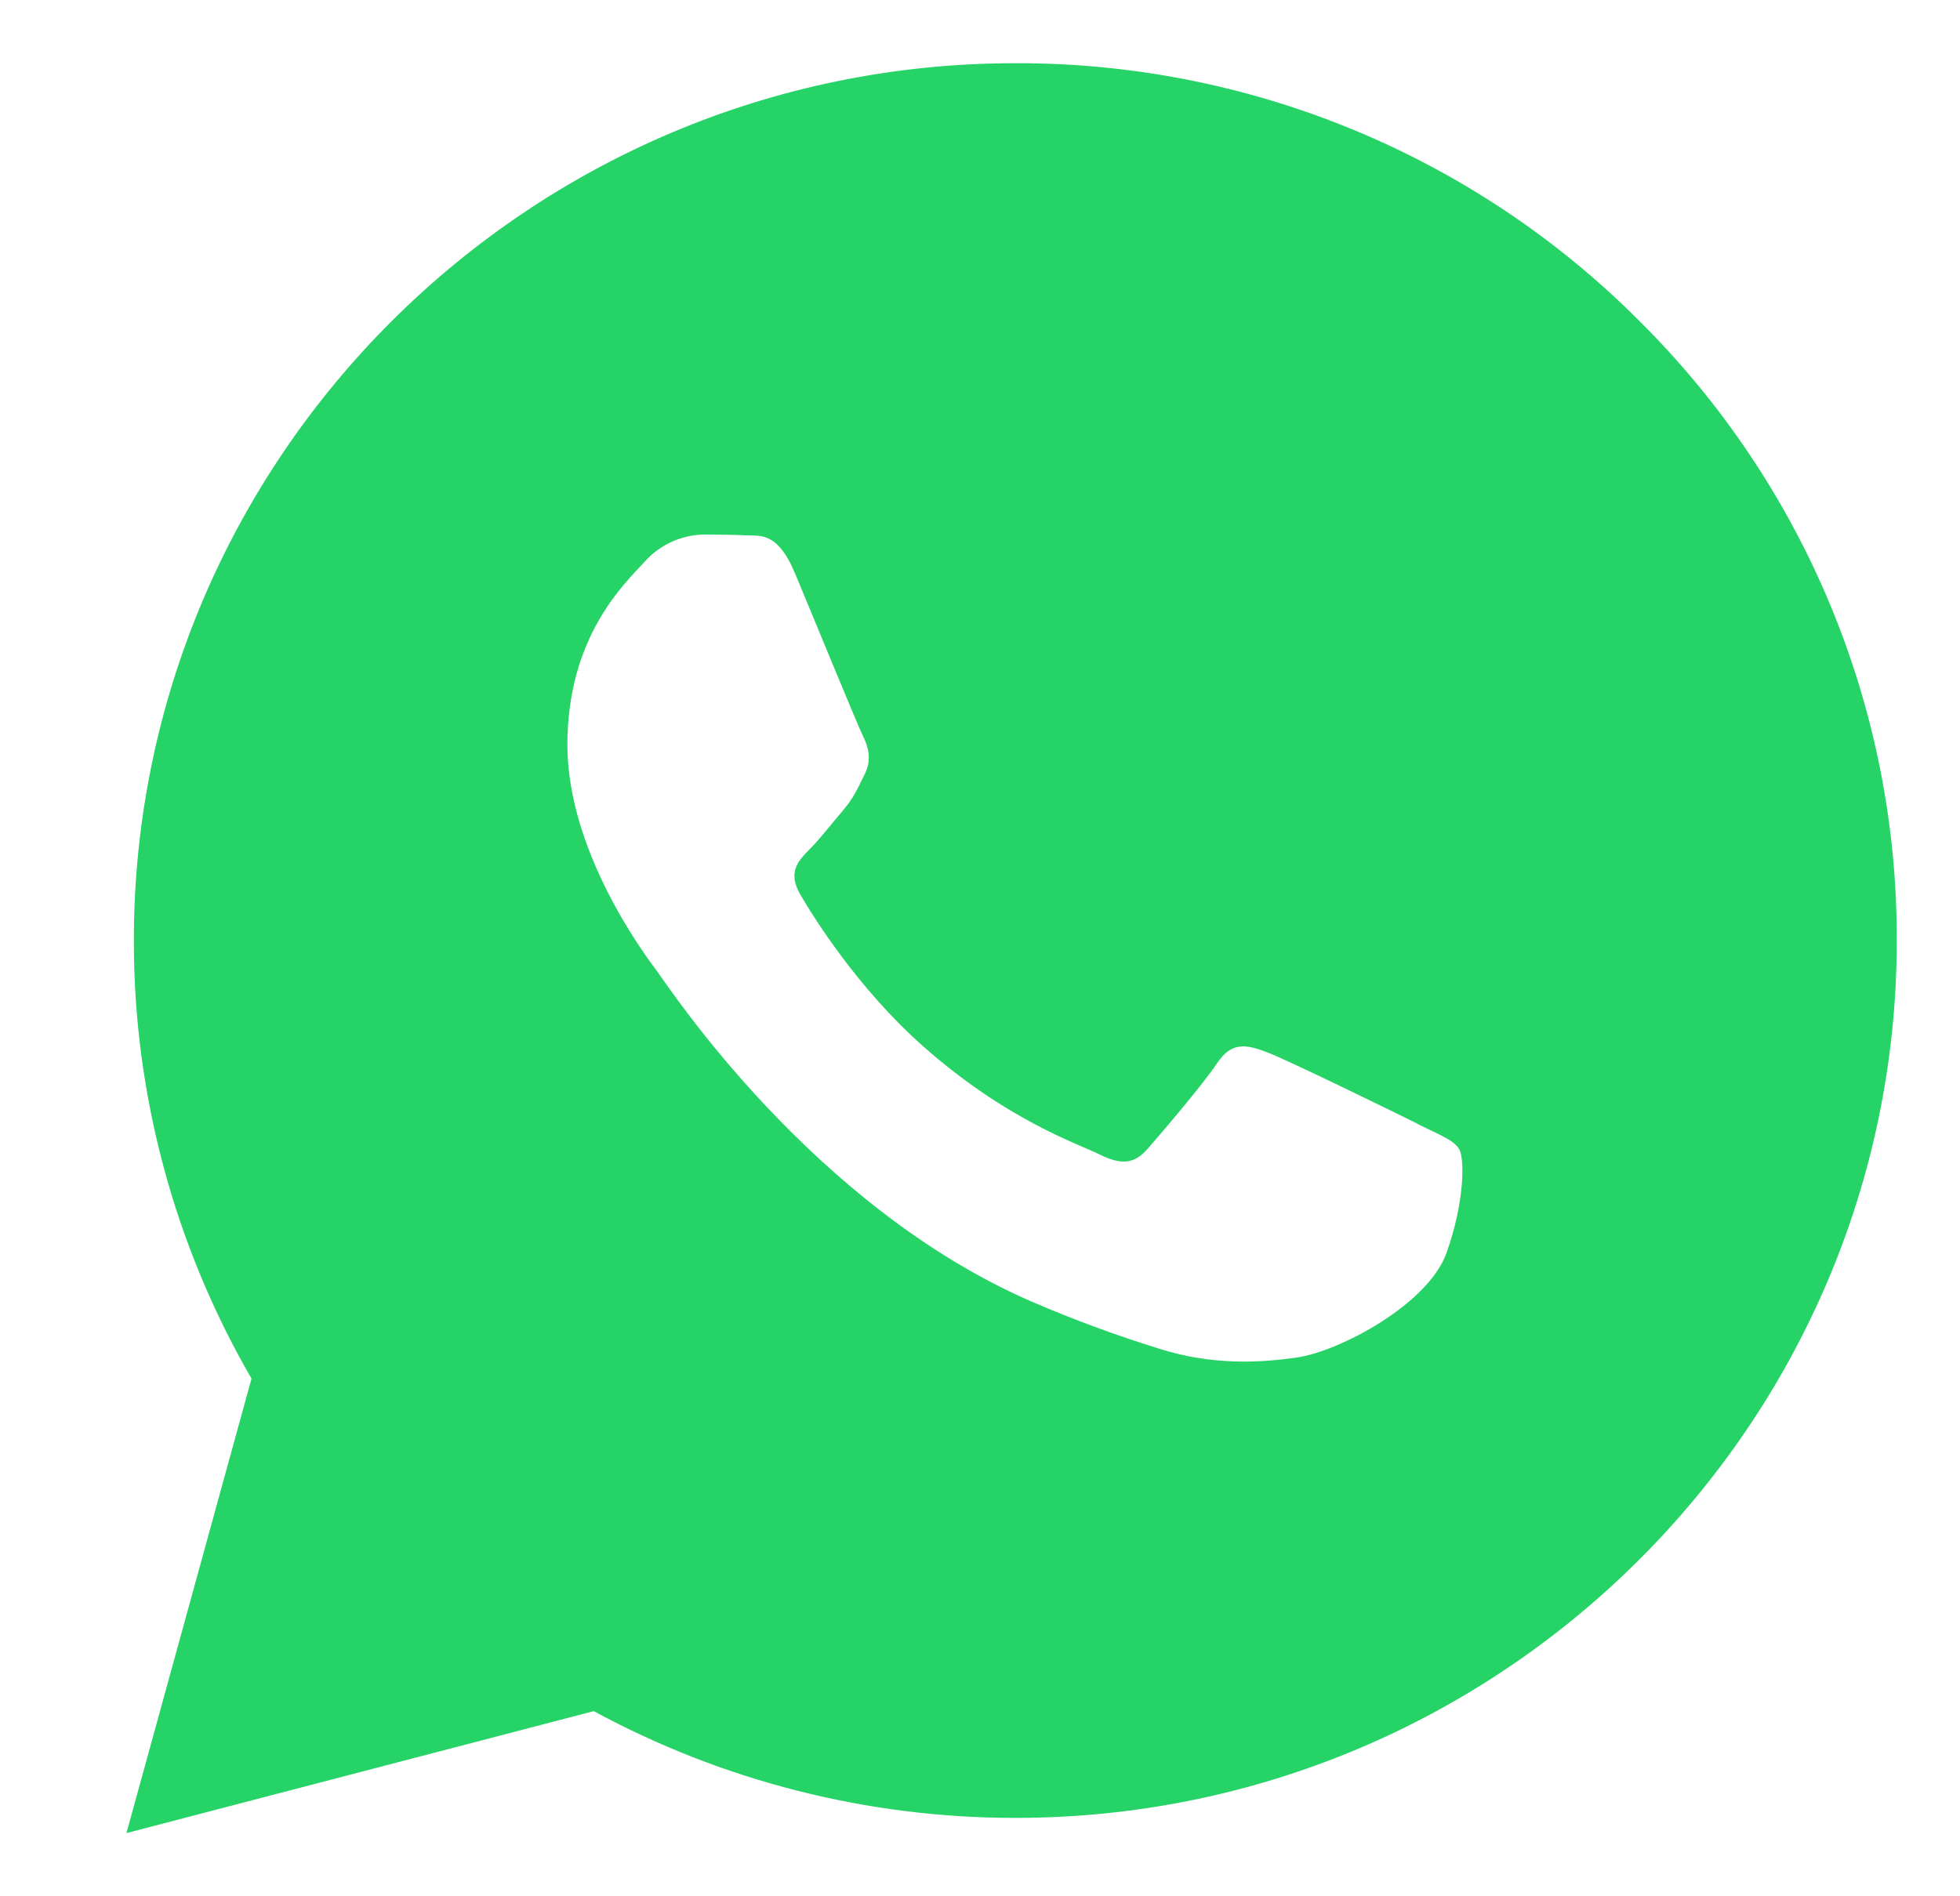 <svg width="31" height="30" viewBox="0 0 31 30" fill="none" xmlns="http://www.w3.org/2000/svg">
<path fill-rule="evenodd" clip-rule="evenodd" d="M25.92 5.069C23.311 2.455 19.76 0.99 16.059 1C8.374 1 2.12 7.224 2.117 14.874C2.114 17.308 2.756 19.701 3.978 21.81L2 29L9.391 27.071C11.435 28.179 13.725 28.76 16.053 28.76H16.059C23.742 28.76 29.997 22.535 30 14.886C30.012 11.203 28.543 7.668 25.92 5.069ZM22.415 17.776C22.066 17.602 20.354 16.764 20.034 16.645C19.715 16.526 19.483 16.472 19.251 16.819C19.019 17.166 18.351 17.947 18.148 18.178C17.945 18.41 17.741 18.438 17.393 18.265C17.045 18.091 15.922 17.725 14.591 16.544C13.556 15.625 12.853 14.49 12.653 14.143C12.452 13.795 12.632 13.61 12.806 13.435C12.962 13.28 13.154 13.03 13.328 12.827C13.502 12.624 13.561 12.481 13.676 12.249C13.792 12.018 13.734 11.815 13.648 11.642C13.561 11.468 12.864 9.762 12.573 9.068C12.291 8.392 12.004 8.483 11.79 8.469C11.589 8.459 11.354 8.457 11.121 8.457C10.764 8.466 10.428 8.624 10.192 8.891C9.873 9.238 8.974 10.076 8.974 11.783C8.974 13.489 10.222 15.138 10.395 15.369C10.569 15.601 12.852 19.102 16.345 20.604C16.994 20.883 17.657 21.127 18.331 21.336C19.165 21.602 19.925 21.563 20.525 21.474C21.193 21.374 22.586 20.635 22.877 19.825C23.167 19.016 23.167 18.321 23.077 18.177C22.988 18.032 22.763 17.953 22.415 17.779V17.776Z" fill="#25D366"/>
</svg>
